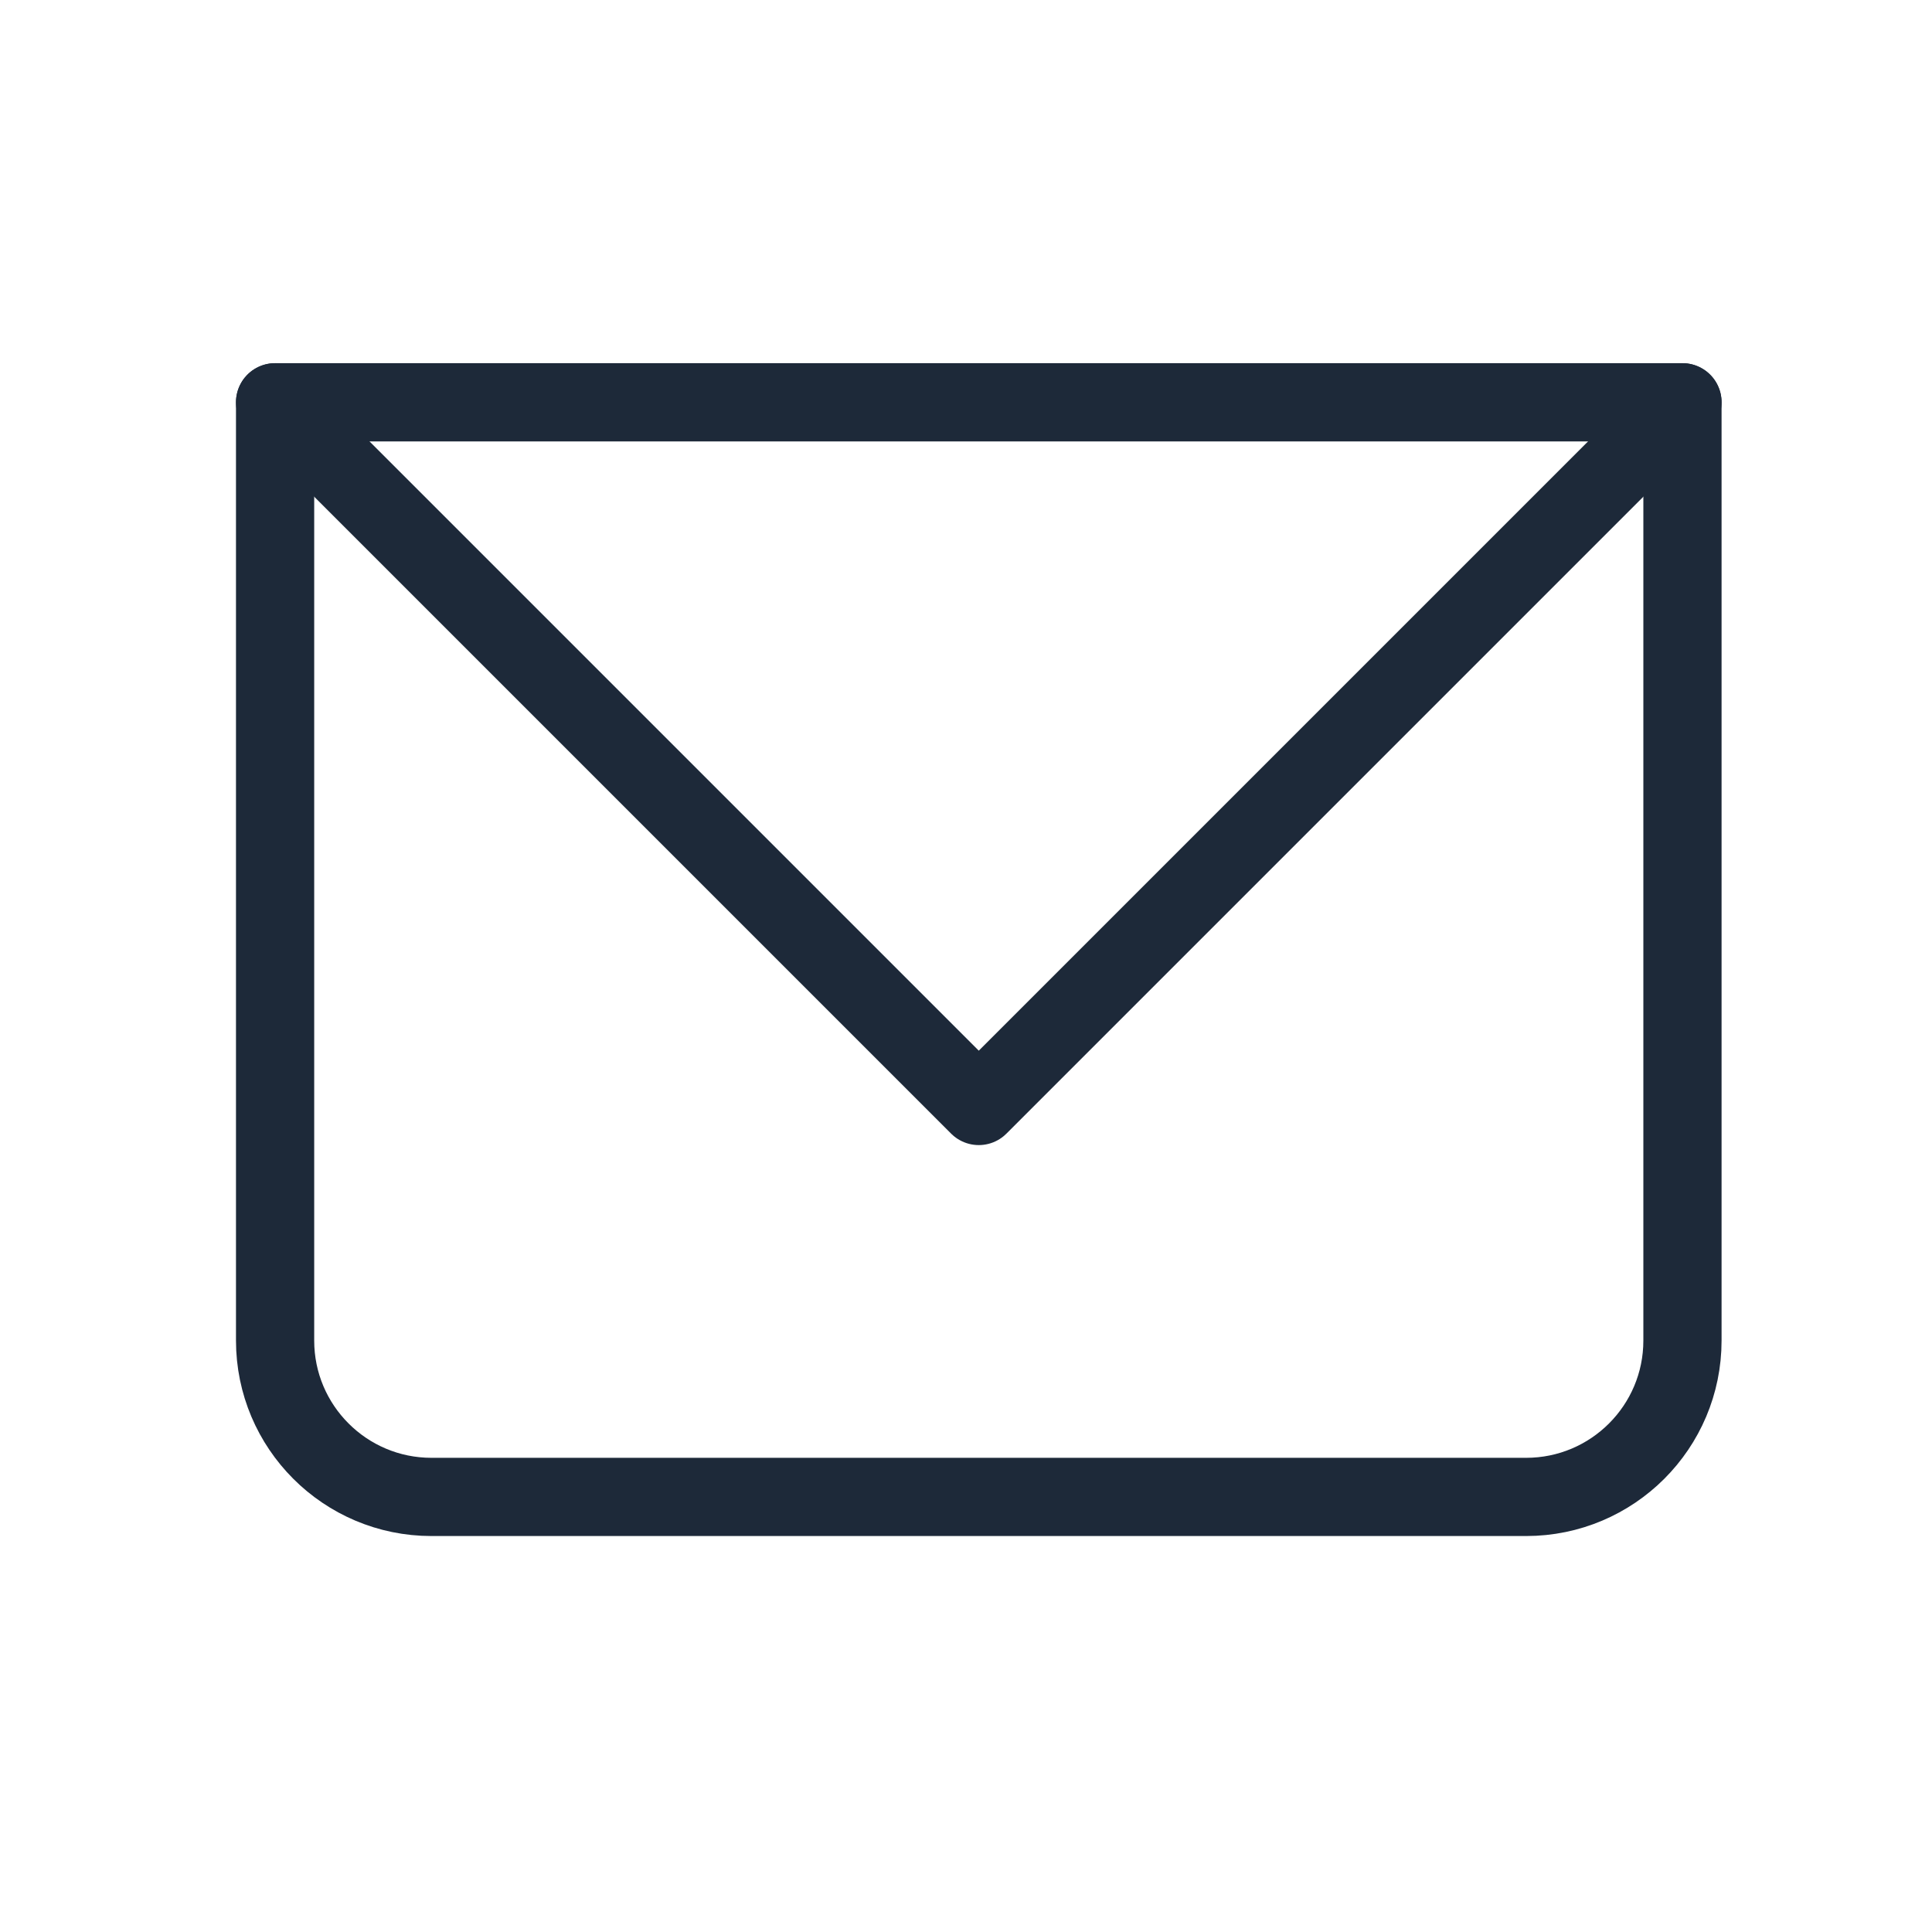 <svg xmlns="http://www.w3.org/2000/svg" width="31" height="31" viewBox="0 0 31 31" fill="none"><path d="M26.996 6.455L4.414 6.455L4.414 21.51C4.414 22.895 5.538 24.019 6.923 24.019L24.487 24.019C25.873 24.019 26.996 22.895 26.996 21.51L26.996 6.455Z" stroke="#1D2939" stroke-width="1.255" stroke-linecap="round" stroke-linejoin="round"></path><path d="M26.996 6.455L15.705 17.746L4.414 6.455" stroke="#1D2939" stroke-width="1.255" stroke-linecap="round" stroke-linejoin="round"></path></svg>